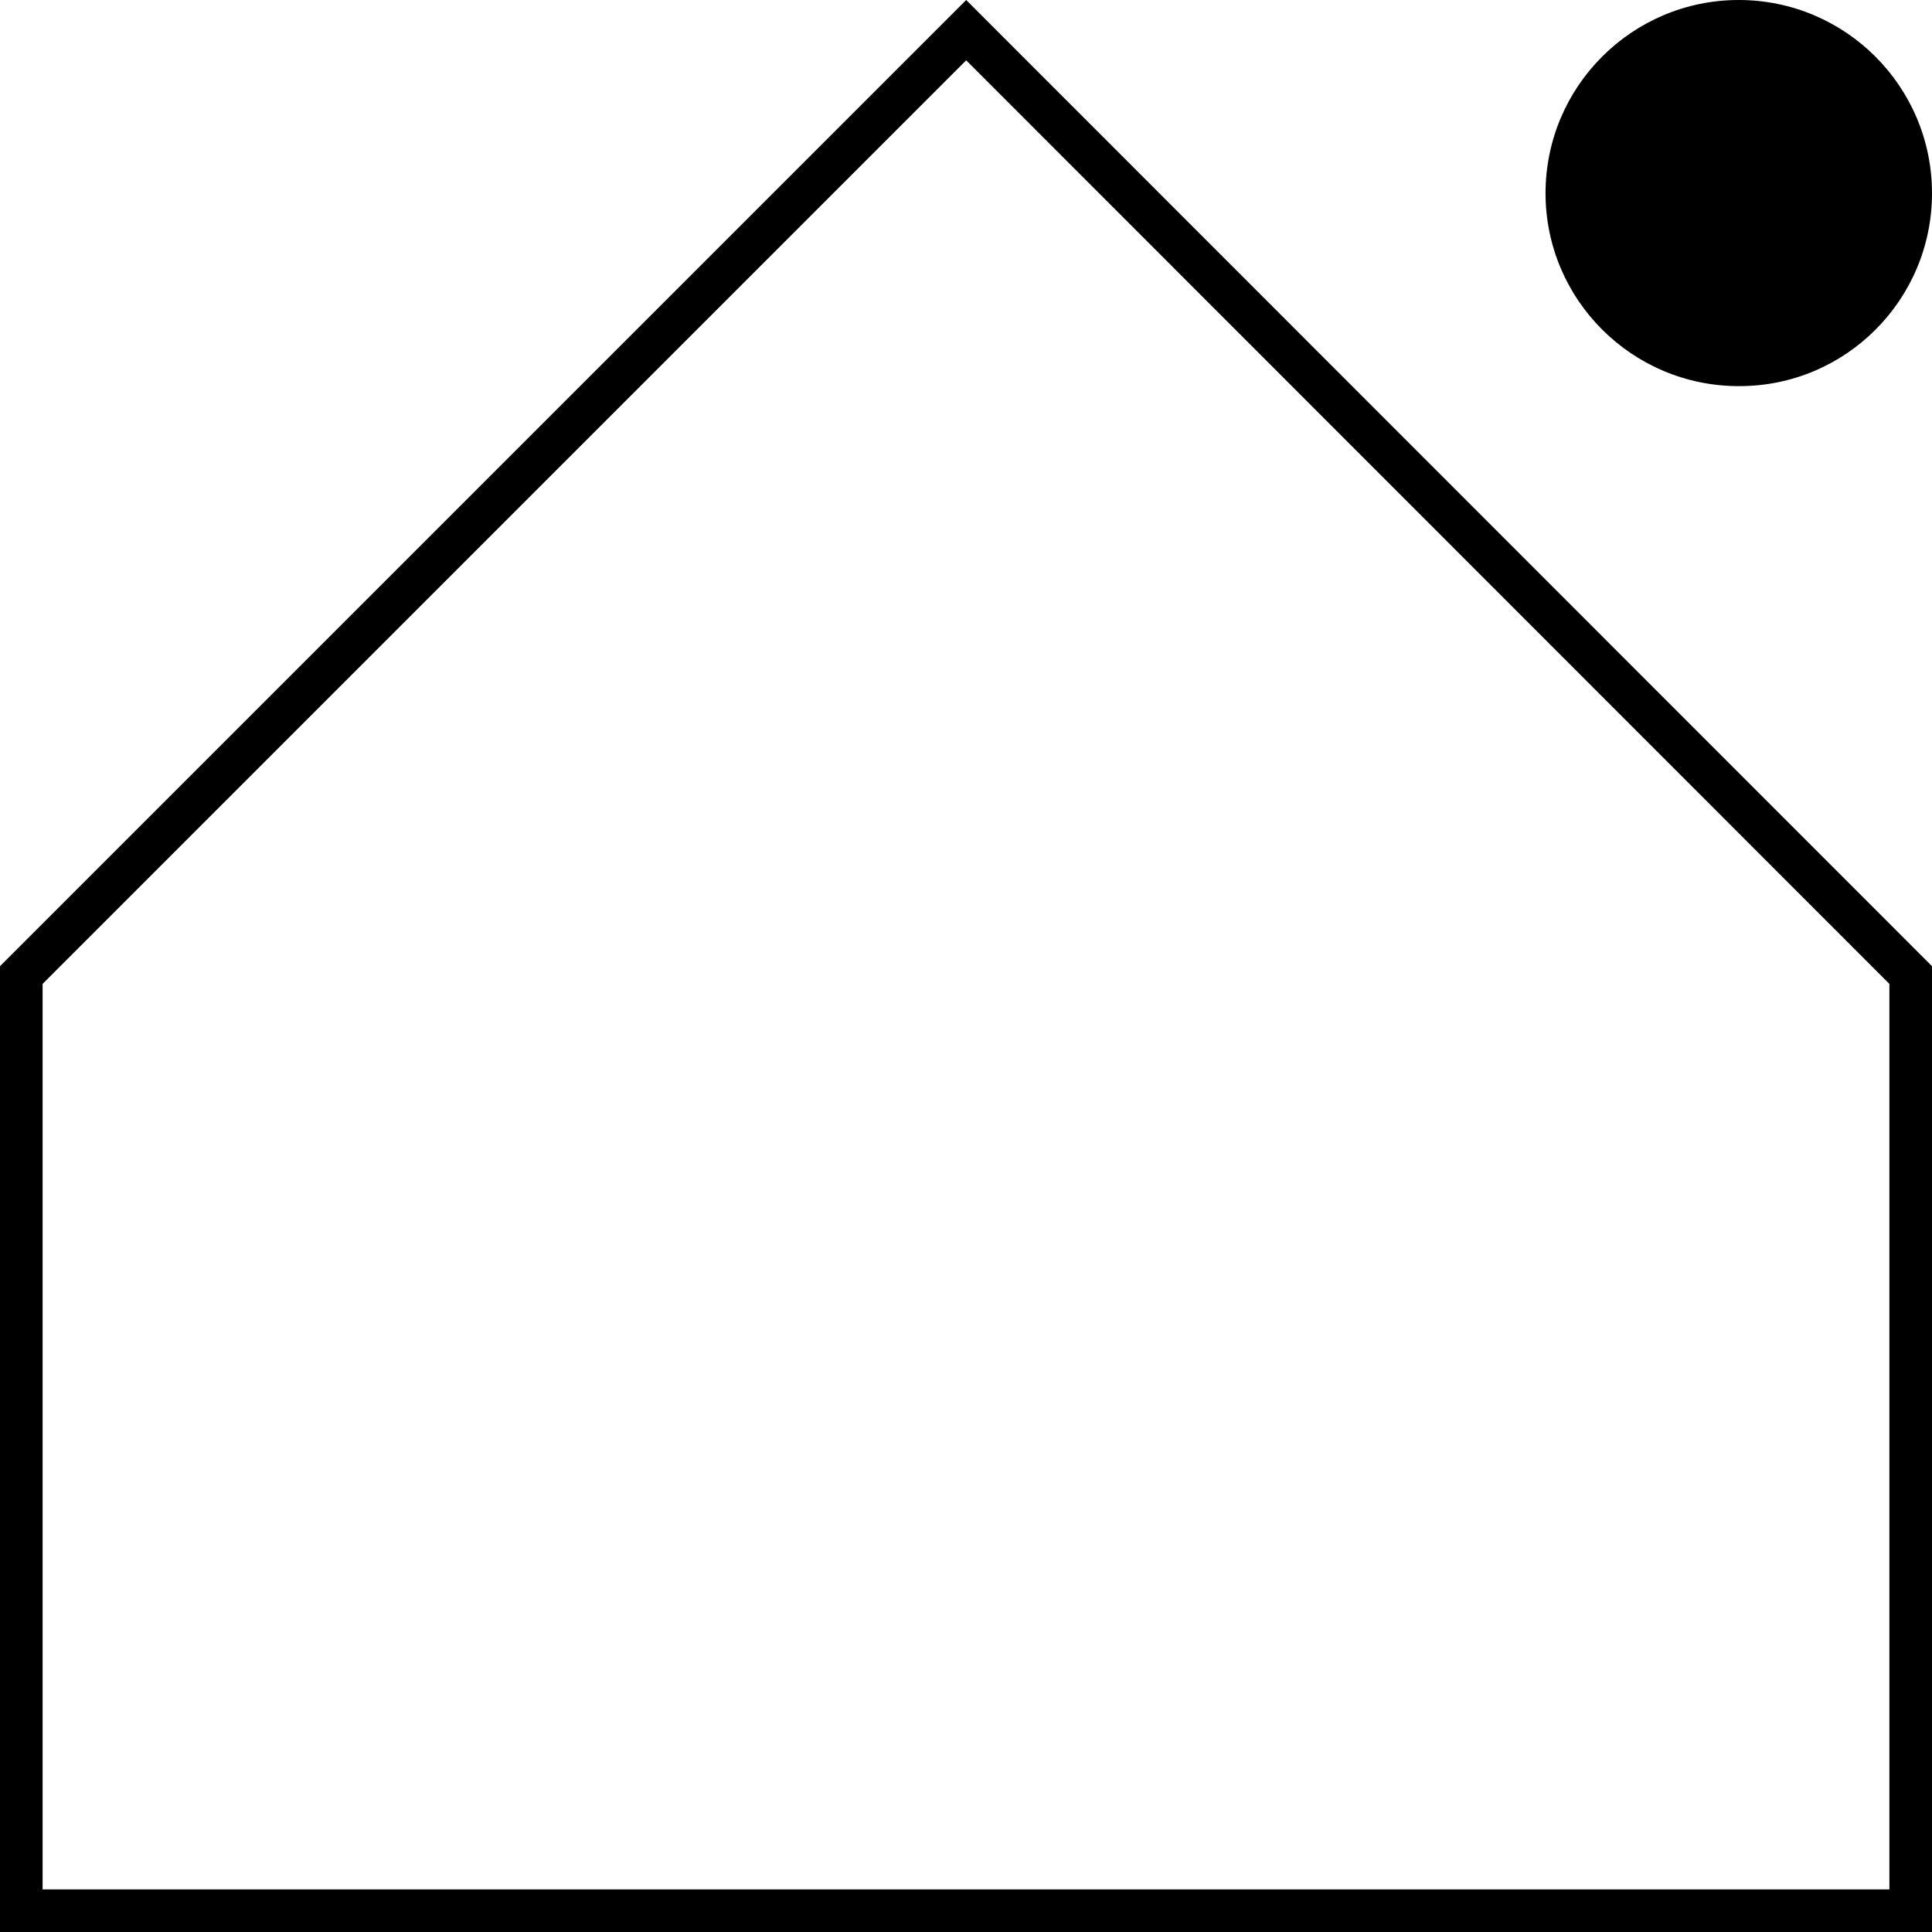 <?xml version="1.0" encoding="utf-8"?>
<!-- Generator: Adobe Illustrator 25.1.0, SVG Export Plug-In . SVG Version: 6.00 Build 0)  -->
<svg version="1.1" id="Livello_1" xmlns="http://www.w3.org/2000/svg" xmlns:xlink="http://www.w3.org/1999/xlink" x="0px" y="0px"
	 viewBox="0 0 56.69 56.69" style="enable-background:new 0 0 56.69 56.69;" xml:space="preserve">
<g>
	<path d="M28.35,1.77l27.09,27.1v11.22v15.35H1.25V40.09V28.87L28.35,1.77 M28.35,0L0,28.35v11.74v16.6h56.69v-16.6V28.35L28.35,0
		L28.35,0z"/>
	<path d="M56.69,5.67c0-3.13-2.54-5.67-5.67-5.67c-3.13,0-5.67,2.54-5.67,5.67c0,3.12,2.54,5.66,5.67,5.66
		C54.15,11.34,56.69,8.8,56.69,5.67z"/>
</g>
</svg>
